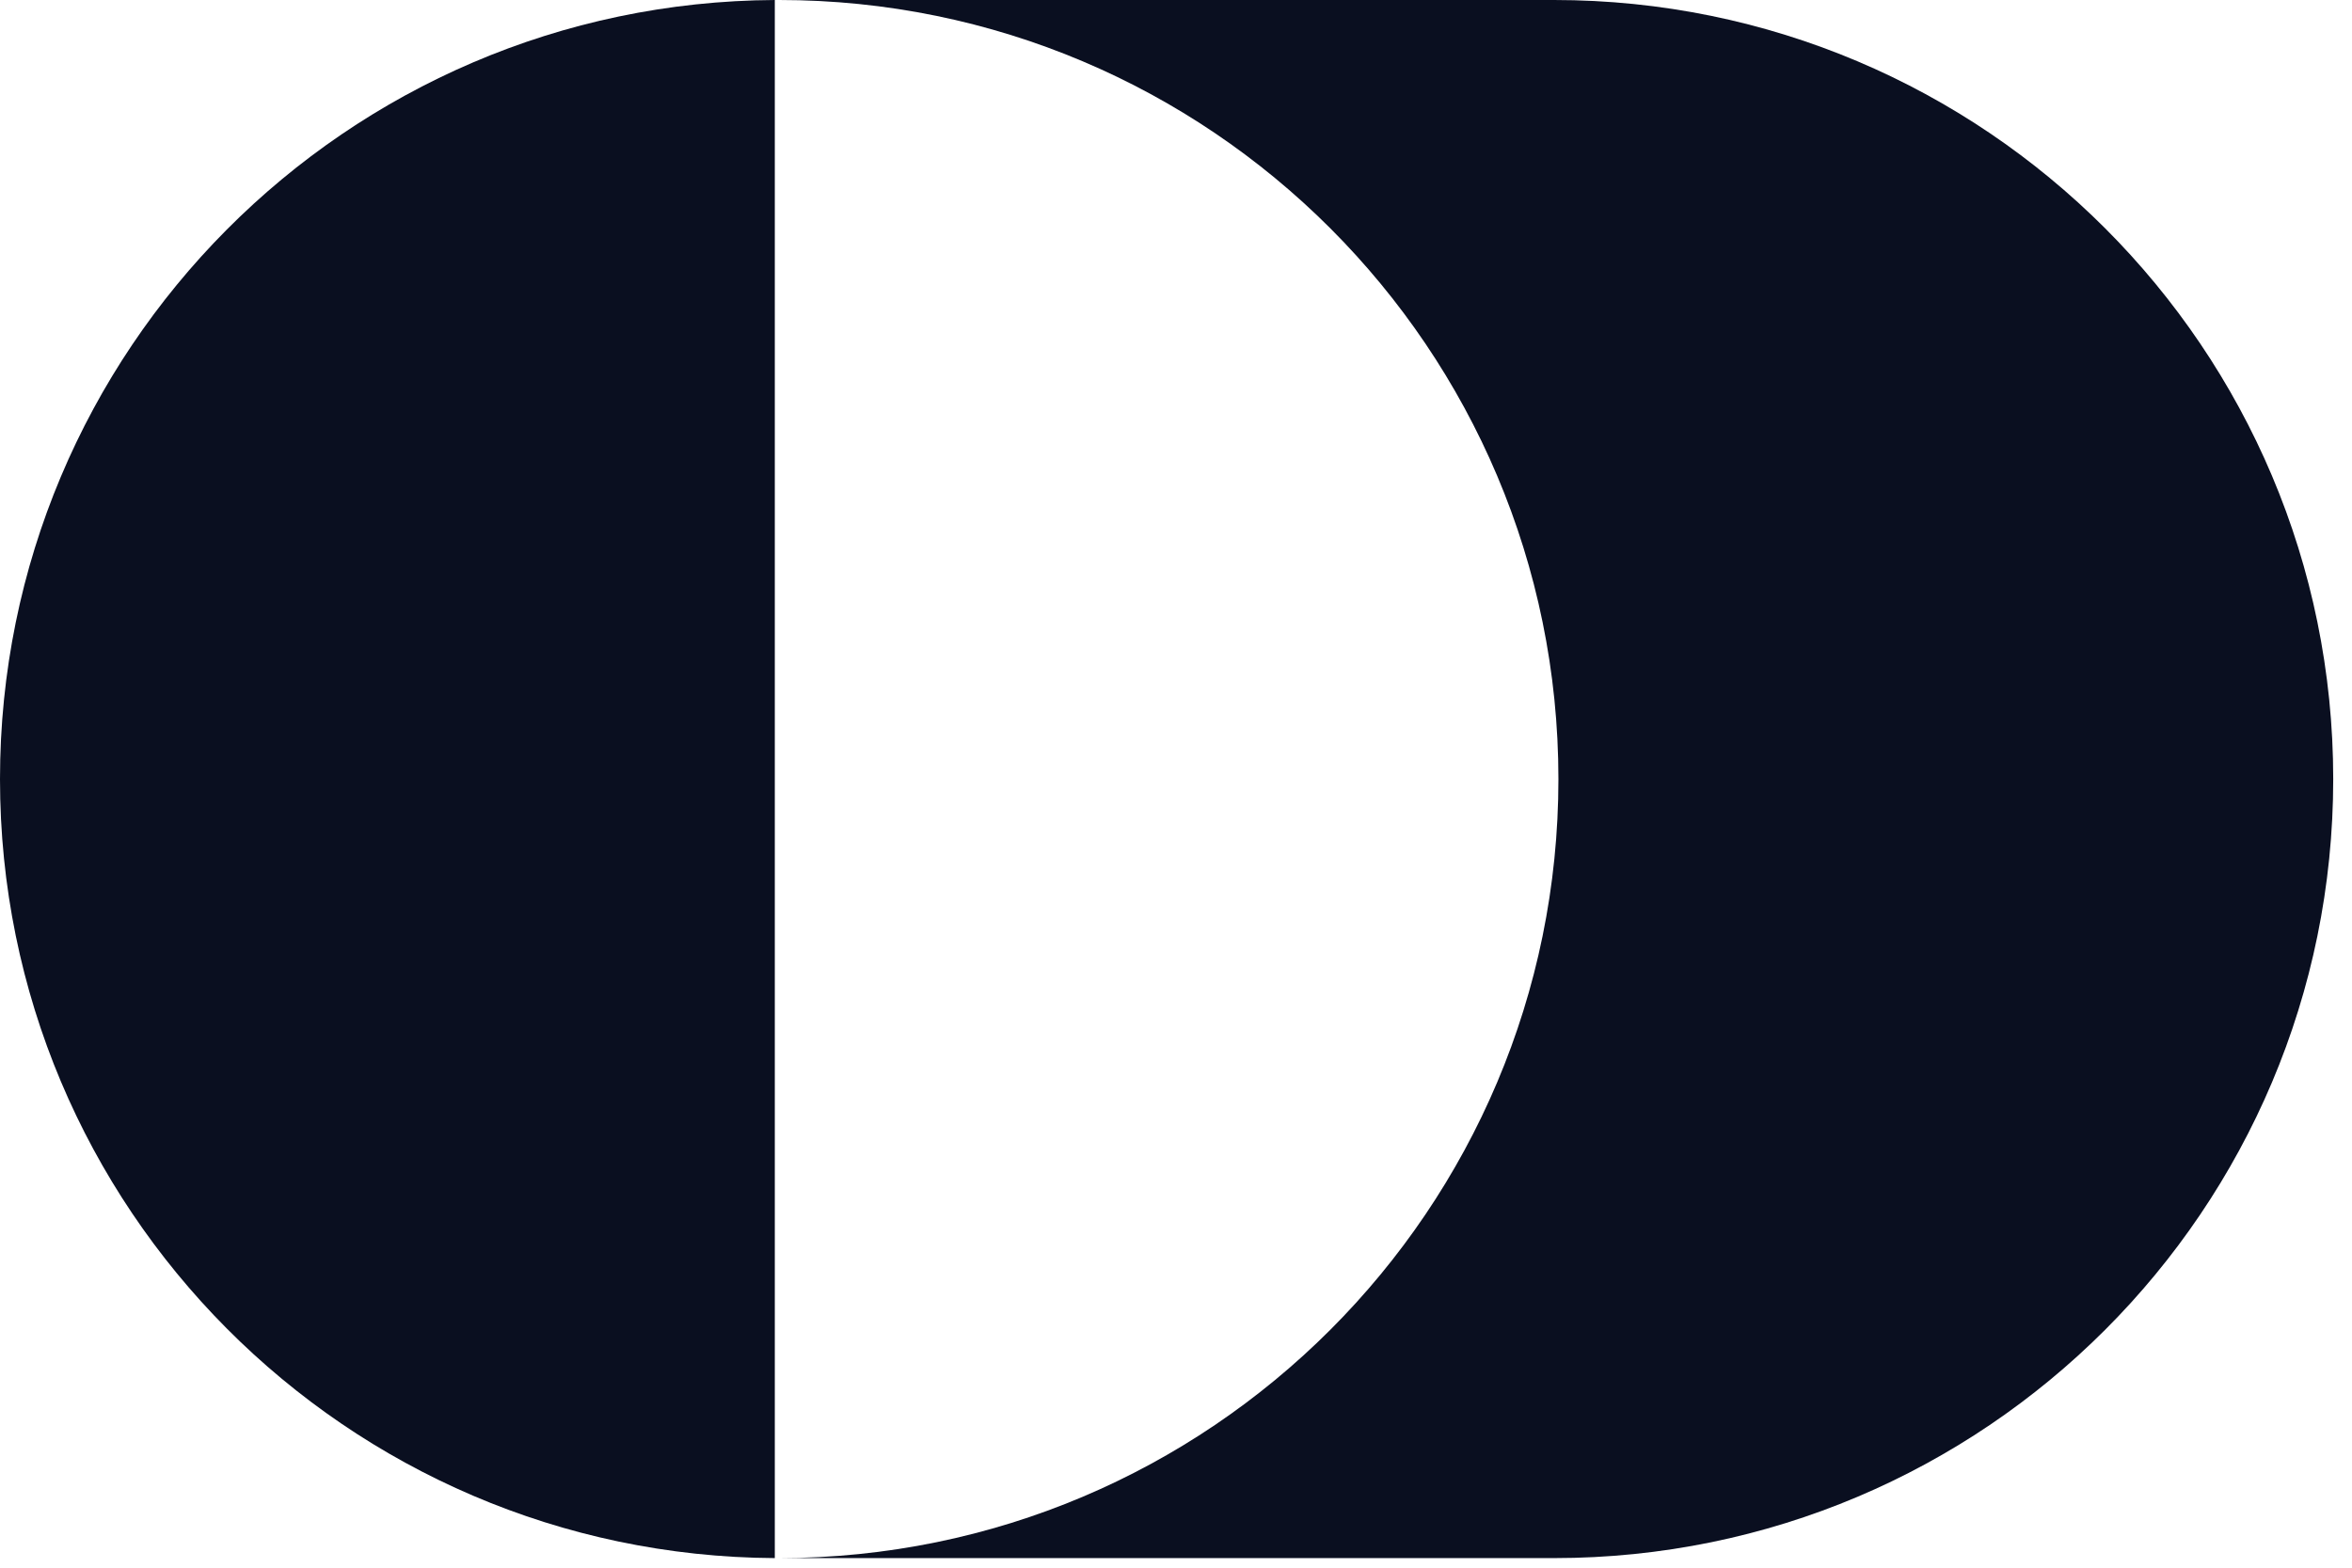 <svg width="66" height="44" viewBox="0 0 66 44" fill="none" xmlns="http://www.w3.org/2000/svg">
<path d="M0 21.866C0 33.902 9.723 43.665 21.742 43.731V0C9.723 0.066 0 9.829 0 21.866Z" fill="#0A0F20"/>
<path d="M43.608 0H21.865C33.941 0 43.731 9.789 43.731 21.866C43.731 33.942 33.941 43.731 21.865 43.731H43.608C55.684 43.731 65.473 33.942 65.473 21.866C65.473 9.789 55.684 0 43.608 0Z" fill="#0A0F20"/>
</svg>
